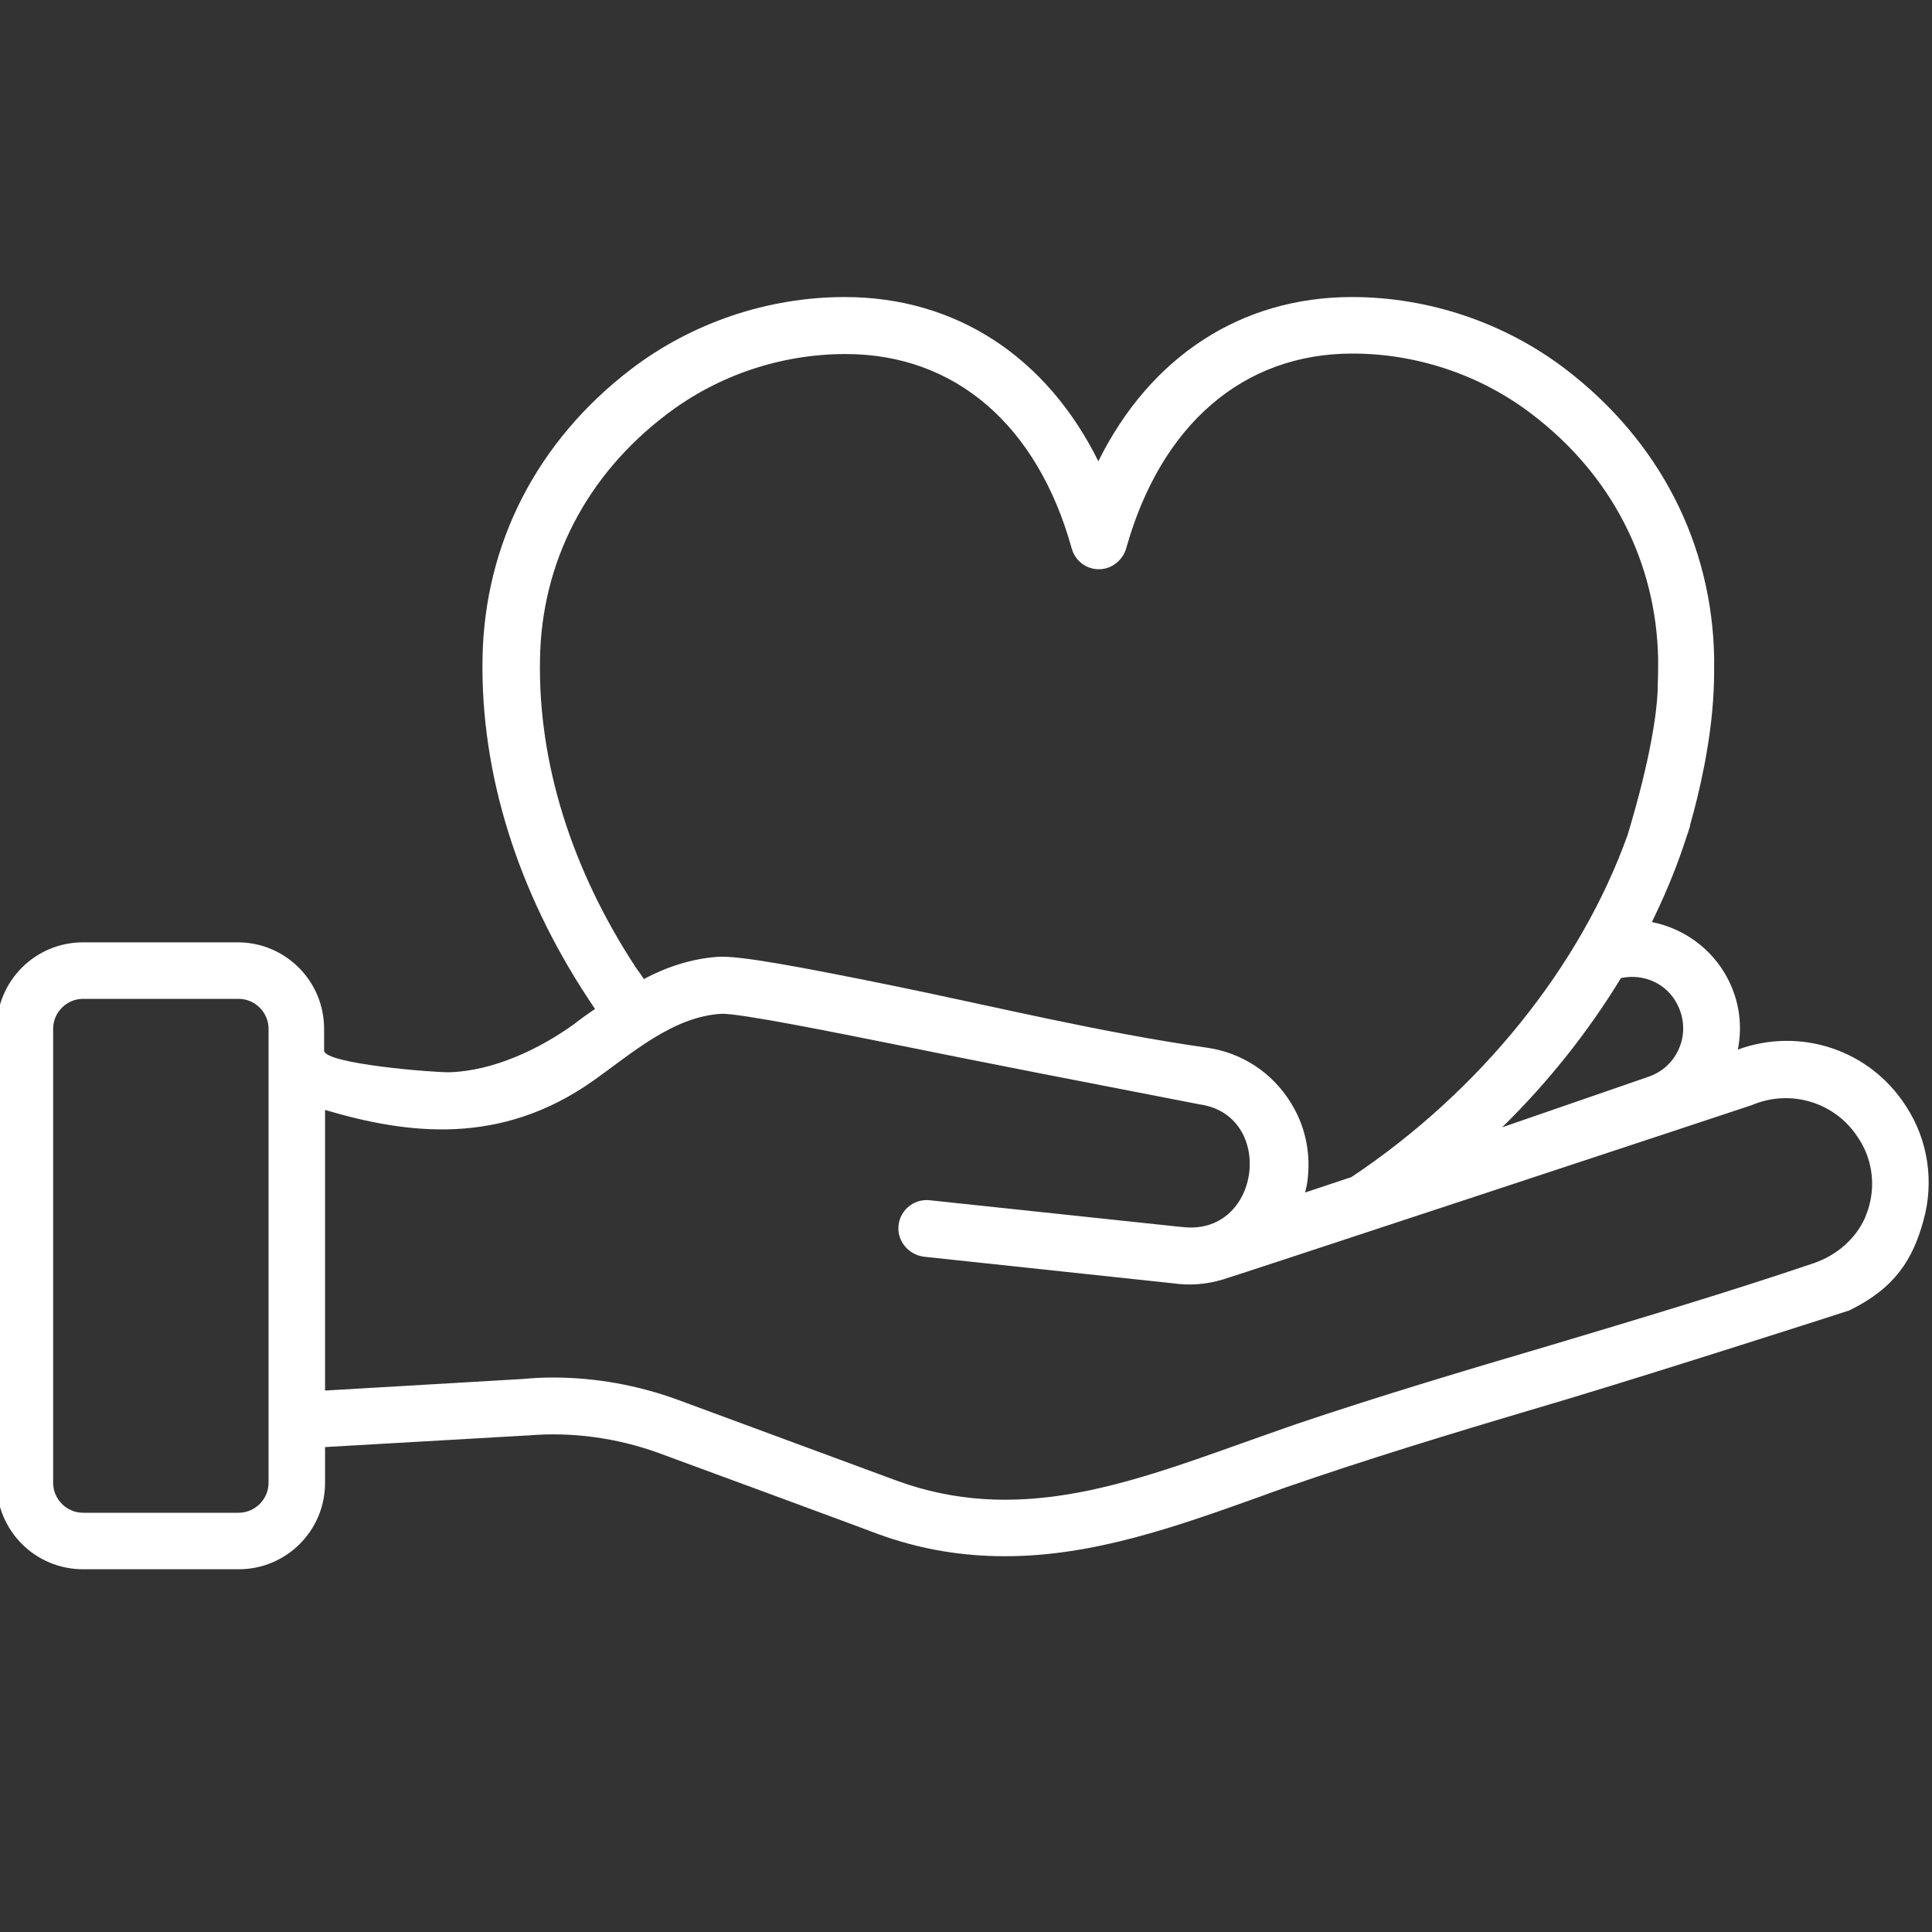 <?xml version="1.0" encoding="utf-8"?>
<!-- Generator: Adobe Illustrator 24.3.0, SVG Export Plug-In . SVG Version: 6.00 Build 0)  -->
<svg version="1.1" xmlns="http://www.w3.org/2000/svg" xmlns:xlink="http://www.w3.org/1999/xlink" x="0px" y="0px"
	 viewBox="0 0 400 400" style="enable-background:new 0 0 400 400;" xml:space="preserve">
<rect x="0" y="0" width="400" height="400" fill="#333333" stroke="none"/>
<style type="text/css">
	.st0{display:none;}
	.st1{display:inline;}
	.st2{fill:#FFFFFF;}
</style>
<g id="Calque_1" class="st0">
	<g class="st1">
		<g>
			<g>
				<path class="st2" d="M127.3,156c-1.1-2.1-3.1-3.5-5.5-3.6L66,148.7c-2.9-0.3-5.6,1.5-6.6,4.2l-40.3,103
					c-1.1,2.8-0.2,5.9,2.2,7.7c1.2,0.9,2.6,1.4,4,1.4c1.4,0,2.8-0.4,4-1.3l33.4-25.1l19.5,3.9c3.2,0.6,6.4-1.1,7.5-4.1
					c10.5-27.4,23-52.9,37.4-75.7C128.3,160.6,128.4,158.1,127.3,156z M79.3,228.3l-16.9-3.4c-1.8-0.4-3.8,0.1-5.3,1.2l-17.1,12.8
					l30-76.7l40.1,2.7C98.5,184.5,88.2,205.7,79.3,228.3z"/>
			</g>
		</g>
		<g>
			<g>
				<path class="st2" d="M251.2,333.9l-3.7-55.9c-0.2-2.3-1.5-4.4-3.6-5.5c-2.1-1.1-4.6-1-6.5,0.3c-22.8,14.4-48.3,26.9-75.7,37.4
					c-3,1.1-4.8,4.3-4.1,7.5l3.9,19.5l-25.1,33.4c-1.8,2.4-1.8,5.6,0,8c1.3,1.7,3.3,2.6,5.3,2.6c0.8,0,1.6-0.2,2.4-0.4l103-40.3
					C249.7,339.5,251.4,336.8,251.2,333.9z M161,360l12.8-17.1c1.1-1.5,1.6-3.4,1.2-5.3l-3.4-16.9c22.5-8.9,43.8-19.2,63.3-30.8
					l2.7,40.1L161,360z"/>
			</g>
		</g>
		<g>
			<g>
				<path class="st2" d="M193.3,199.9h-44.8c-2.4,0-4.6,1.3-5.8,3.4l-56.2,101c-1.5,2.6-1,5.9,1.2,8c1.3,1.2,2.9,1.9,4.6,1.9
					c1.2,0,2.4-0.3,3.4-1l101-61.1c2-1.2,3.2-3.4,3.2-5.7v-39.9C200,202.9,197,199.9,193.3,199.9z M186.7,242.7l-76.3,46.2
					l42.1-75.7v0h34.2V242.7z"/>
			</g>
		</g>
		<g>
			<g>
				<path class="st2" d="M399,7c-0.3-3.2-2.8-5.8-6.1-6.1c-2.2-0.2-221-15.4-315.7,232.6c-0.9,2.5-0.3,5.2,1.5,7.1l31.6,31.6
					c1.5,1.5,3.6,2.2,5.6,1.9c2.1-0.3,3.9-1.5,4.9-3.4l31.6-57.5h34.2v29.6l-57.8,36.5c-1.7,1.1-2.8,2.9-3.1,4.9
					c-0.2,2,0.5,4,1.9,5.4l31.6,31.6c1.3,1.3,3,1.9,4.7,1.9c0.8,0,1.6-0.1,2.4-0.4C414.4,228,399.2,9.2,399,7z M364.1,124.9
					c-23.3,57.7-76.7,136.1-198.5,183.8L143,286.1l53.9-34c1.9-1.2,3.1-3.3,3.1-5.6v-39.9c0-3.7-3-6.6-6.6-6.6h-44.8
					c-2.4,0-4.7,1.3-5.8,3.4l-29.3,53.2l-22.3-22.3C174.3,22.2,351.5,13.5,386,14C386.2,29.5,384.8,73.8,364.1,124.9z"/>
			</g>
		</g>
		<g>
			<g>
				<path class="st2" d="M114.5,294c-1.4-1.9-3.7-2.8-6-2.6c0.2-2.3-0.7-4.6-2.6-6c-10-7.6-22.9-10.1-35.5-6.9
					c-13.3,3.4-24.2,12.5-29.8,24.9L1.3,389.8c-1.1,2.5-0.6,5.5,1.3,7.4c1.3,1.3,3,1.9,4.7,1.9c0.9,0,1.9-0.2,2.8-0.6l86.4-39.3
					c12.4-5.7,21.5-16.5,24.9-29.8C124.6,317,122.1,304,114.5,294z M108.5,326.2c-2.4,9.4-8.8,17-17.5,21l-70.3,31.9l31.9-70.3
					c4-8.8,11.6-15.1,21-17.5c2.5-0.6,4.9-0.9,7.4-0.9c4.1,0,8.2,0.9,11.9,2.6l-6.3,11.2c-1.5,2.6-1,5.9,1.1,8
					c2.1,2.1,5.4,2.6,8,1.1l11.2-6.3C109.6,312.8,110.2,319.6,108.5,326.2z"/>
			</g>
		</g>
		<g>
			<g>
				<path class="st2" d="M399,7c-0.3-3.2-2.8-5.8-6.1-6.1c-2.6-0.2-64.2-4.9-136.6,28.5c-2,0.9-3.4,2.7-3.8,4.9
					c-0.4,2.1,0.3,4.3,1.8,5.9l105.4,105.4c1.3,1.3,2.9,1.9,4.7,1.9c0.4,0,0.8,0,1.2-0.1c2.1-0.4,4-1.8,4.9-3.8
					C403.9,71.2,399.2,9.6,399,7z M362.3,129.3l-91.6-91.6c53-22.4,99.4-23.9,115.3-23.7C386.2,29.8,384.7,76.1,362.3,129.3z"/>
			</g>
		</g>
		<g>
			<g>
				<path class="st2" d="M294.1,105.8c-22.3-22.3-58.7-22.3-81,0s-22.3,58.7,0,81c11.2,11.2,25.8,16.8,40.5,16.8
					c14.7,0,29.3-5.6,40.5-16.8C316.4,164.5,316.4,128.2,294.1,105.8z M284.7,177.5c-17.2,17.2-45.1,17.2-62.2,0s-17.2-45.1,0-62.2
					c8.6-8.6,19.8-12.9,31.1-12.9c11.3,0,22.5,4.3,31.1,12.9C301.8,132.4,301.8,160.3,284.7,177.5z"/>
			</g>
		</g>
	</g>
</g>
<g id="Calque_3" class="st0">
	<g class="st1">
		<path class="st2" d="M393.4-0.4L393.4-0.4L393.4-0.4H5.2c-3.8,0-6.9,3.1-6.9,6.9V335c0,3.8,3.1,6.9,6.9,6.9h103.9v27.7
			c0,17.6,14.4,32,32,32h116.3c17.6,0,32-14.4,32-32v-27.7h103.9c3.8,0,6.9-3.1,6.9-6.9V6.5C400.3,2.7,397.2-0.4,393.4-0.4z
			 M123.8,173.8c2.4-7.5,9.3-12.7,17.3-12.7h116.3c8,0,15,5.2,17.3,12.7H123.8z M123,344.6v-9.5V335v-0.1V187.6h152.7v147.2v0.1v0.1
			v9.5H123z M123,369.6v-11.2h152.7v11.2c0,10-8.2,18.2-18.2,18.2H141.2C131.1,387.8,123,379.6,123,369.6z M257.5,147.3H141.2
			c-17.6,0-32,14.4-32,32v148.8h-97V61.1h374.4v266.9h-97V179.3C289.4,161.7,275.1,147.3,257.5,147.3z M386.5,13.4v33.9H12.1V13.4
			H386.5z"/>
		<path class="st2" d="M263.3,41.6c6.2,0,11.2-5,11.2-11.2s-5-11.2-11.2-11.2c-3,0-5.8,1.2-7.9,3.3c-2.1,2.1-3.3,4.9-3.3,7.9
			C252.1,36.6,257.1,41.6,263.3,41.6z"/>
		<path class="st2" d="M303.2,41.6c6.2,0,11.2-5,11.2-11.2c0-6.2-5-11.2-11.2-11.2h0h0c-6.2,0-11.2,5-11.2,11.2
			C292,36.5,297.1,41.6,303.2,41.6z"/>
		<path class="st2" d="M343.2,41.6c6.2,0,11.2-5,11.2-11.2c0-6.2-5-11.2-11.2-11.2h0h0c-6.2,0-11.2,5-11.2,11.2c0,3,1.2,5.8,3.3,7.9
			C337.4,40.4,340.2,41.6,343.2,41.6z"/>
		
			<ellipse transform="matrix(0.987 -0.16 0.16 0.987 -57.188 36.744)" class="st2" cx="199.3" cy="373.1" rx="11.5" ry="11.5"/>
		<path class="st2" d="M251.8,218.4l0-0.1c-0.1-0.2-0.1-0.4-0.2-0.6l0,0l0,0c-0.1-0.2-0.2-0.5-0.4-0.7c0,0,0,0,0-0.1
			c-0.1-0.1-0.1-0.2-0.2-0.3c-0.5-0.8-1.2-1.4-1.9-1.9c-0.2-0.1-0.3-0.2-0.5-0.3c-0.4-0.3-0.9-0.5-1.4-0.6l-0.1,0
			c-0.1,0-0.3-0.1-0.5-0.1c-0.4-0.1-0.9-0.1-1.3-0.1h0h0h-28c-3.8,0-6.9,3.1-6.9,6.9c0,3.8,3.1,6.9,6.9,6.9h11.3l-68.1,68.1v-11.3
			c0-3.8-3.1-6.9-6.9-6.9s-6.9,3.1-6.9,6.9v28c0,0.5,0,0.9,0.1,1.4c0,0.2,0.1,0.3,0.1,0.4c0,0.1,0,0.1,0.1,0.2
			c0.1,0.2,0.1,0.4,0.2,0.6l0,0l0,0c0.1,0.2,0.2,0.5,0.4,0.7c0,0,0,0,0,0.1c0.1,0.1,0.1,0.2,0.2,0.4c0.5,0.8,1.1,1.4,1.9,1.9
			c0.1,0.1,0.2,0.1,0.4,0.2c0,0,0.1,0,0.1,0.1c0.2,0.1,0.4,0.2,0.7,0.4c0.2,0.1,0.4,0.1,0.5,0.2c0.1,0,0.1,0,0.2,0l0.1,0
			c0.2,0.1,0.3,0.1,0.5,0.1c0.5,0.1,0.9,0.1,1.4,0.1h28c3.8,0,6.9-3.1,6.9-6.9c0-3.8-3.1-6.9-6.9-6.9h-11.3l68.1-68.1v11.3
			c0,3.8,3.1,6.9,6.9,6.9s6.9-3.1,6.9-6.9v-28c0-0.5,0-0.9-0.1-1.3C251.9,218.7,251.8,218.6,251.8,218.4z"/>
	</g>
</g>
<g id="Calque_2" class="st0">
	<g class="st1">
		<path class="st2" d="M317.7,62.8L287.5,93l-13.1-13.1c-3-3-7.9-3-11,0c-3,3-3,7.9,0,11l18.6,18.6c1.5,1.5,3.5,2.3,5.5,2.3
			s4-0.8,5.5-2.3l35.6-35.6c3-3,3-7.9,0-11C325.6,59.8,320.7,59.8,317.7,62.8z"/>
		<path class="st2" d="M366.8,77.2L366.8,77.2c12.7-21.9-3.7-50.1-28.9-50.1c-6.4,0-12.3-3.4-15.5-8.9c-12.8-21.7-45.1-22.1-57.9,0
			c-3.2,5.5-9.1,8.9-15.5,8.9c-5.6,0-10.9,1.3-15.5,3.8c-0.2-0.2-0.3-0.4-0.5-0.5c-21.4-17.9-47.5-27.9-75.5-28.8
			C104-0.3,53.9,34,35.7,85c-14,36.7-3.2,71.9-3.2,71.9c5.3,20.7,15.9,39.8,30.8,55.3c17.8,18.6,29.7,36,29.8,60.2
			c0,5.5,1.8,10.6,4.9,14.7c-3,3.3-4.9,7.6-4.9,12.4v23.8c0,3.9,1.2,7.5,3.3,10.5c-2.1,3-3.3,6.6-3.3,10.5
			c0,14.6,11.9,26.5,26.5,26.5h2.1c1.8,15.6,15.2,27.8,31.3,27.8h1.6c16.1,0,29.4-12.2,31.3-27.8h0.9c14.6,0,26.5-11.9,26.5-26.5
			v-15.5c0-3.9-1.2-7.5-3.3-10.5c2.1-3,3.3-6.6,3.3-10.5v-8.3c0-4.8-1.9-9.2-4.9-12.4c3.2-4.2,4.9-9.4,4.9-14.7
			c0-23.8,11.5-40.9,28.8-59.2v23.8c0,6.1,7.2,9.9,12.3,6.3l39.1-27.9l39.1,27.9c5,3.5,12.3-0.2,12.3-6.3v-92.5
			c21.8-4.5,33.1-30.1,22-49.4C363.7,89.5,363.7,82.7,366.8,77.2z M154.6,383H153c-7.5,0-13.9-5.3-15.6-12.3h32.7
			C168.5,377.8,162.1,383,154.6,383z M197.8,344.2c0,6.1-4.9,11-11,11h-67.1c-6.1,0-11-4.9-11-11c0-1.5,1.2-2.7,2.7-2.7
			c0.5,0,84.2-15.5,84.2-15.5c1.3,0.2,2.2,1.3,2.2,2.7V344.2z M197.8,307.4c0,1.5-1,2.7-2.7,3.1c-0.5,0.1-84.2,15.5-84.2,15.5
			c-1.3-0.2-2.2-1.3-2.2-2.7v-23.8c0-1.5,1.2-2.7,2.7-2.7h83.7c1.5,0,2.7,1.2,2.7,2.7V307.4z M242.1,189c-3.1,4.4-6.5,8.5-10.3,12.4
			c-17.7,18.4-34,39.8-34.1,70.9c0,4.7-3.9,8.9-8.7,8.9H161v-81.9c18.1-3.6,31.9-19.7,31.9-38.8c0-4.3-3.5-7.8-7.8-7.8
			s-7.8,3.5-7.8,7.8c0,13.3-10.8,24.1-24.1,24.1c-13.3,0-24.1-10.8-24.1-24.1c0-4.3-3.5-7.8-7.8-7.8c-4.3,0-7.8,3.5-7.8,7.8
			c0,19.2,13.7,35.2,31.9,38.8v81.9h-28.1c-4.8,0-8.7-4-8.7-8.9c-0.1-31.1-16.4-52.4-34.1-70.9c-13-13.6-22.3-30.3-27-48.4
			c-3.1-10.7-3.9-21.2-3.5-30.5c0.1-0.6,0.1-1.2,0.1-1.8c1-17.8,6.1-30.6,6.1-30.6C66.3,45.5,110.1,15.4,157,17
			c23.9,0.8,46.3,9.2,64.8,24.2c-7.4,10.6-8.1,24.7-1.7,35.9c3.1,5.4,3.1,12.5,0,17.9c-3.7,6.5-5.2,13.8-4.3,20.8
			c1.8,13.9,12.5,25.7,26.2,28.5V189z M329.4,221.9L329.4,221.9L298,199.5c-2.7-1.9-6.3-1.9-9,0l-31.3,22.3v-30.4v-44.1
			c4.8,2.6,6.2,6.3,9.4,10.4c14.2,18.6,43.7,16.5,55.4-3.7c1.7-2.9,4.1-5.2,6.9-6.7V221.9z M353.4,102.8L353.4,102.8
			c6.8,11.7-2,26.8-15.5,26.8c-11.7,0-23,6.6-28.9,16.7c-6.2,10.8-22,11.9-29.7,2c-7.8-10.2-16.5-18.7-30.3-18.7
			c-6.5,0-12.3-3.3-15.5-8.9c-3.2-5.5-3.2-12.4,0-17.9c5.9-10.1,5.9-23.1,0.1-33.2c-4.3-7.6-2.8-17.1,3.8-22.8
			c3.2-2.7,7.2-4.3,11.6-4.3c11.9,0,23-6.4,28.9-16.7c6.8-11.7,24.2-11.7,31,0c5.9,10.3,17,16.7,28.9,16.7
			c13.5,0,22.3,15.1,15.5,26.8C347.5,79.7,347.5,92.5,353.4,102.8z"/>
	</g>
</g>
<g id="Calque_4" class="st0">
	<g class="st1">
		<path class="st2" d="M379.3,198.6l-0.3,0c-8.9,0.3-16.6,6.6-18.7,15.2l-6.2,25.3c-5.8,24-21.9,44-44.1,54.8
			c-2.6,1.3-5.5,1-7.9-0.7c-2.3-1.7-3.4-4.5-2.9-7.3l4.9-27.8c1.5-8.4-3.9-16.3-12.3-17.9c-6.3-1.3-12.7,1.4-16.2,6.9L244.3,296
			c-4.5-3.2-10.8-2.9-14.9,1.2L206.7,320c-2.2,2.2-2.2,5.9,0,8.1l66.2,66.2c1.1,1.1,2.6,1.7,4.1,1.7c1.5,0,2.9-0.6,4.1-1.7
			l22.8-22.8c4.3-4.3,4.5-11.1,0.6-15.6c7.3-4.1,14.5-8.7,21.2-13.9c0.4-0.3,0.7-0.7,1-1c29.6-29.7,65.3-83.7,69.3-124.8
			C396.9,206.6,389.2,198.2,379.3,198.6z M276.9,382.2l-58.1-58.1l18.8-18.7l58,58.1L276.9,382.2z M384.5,215.1
			c-3.8,39-38,90.2-65.8,117.8c-11.6,8.8-21.4,13.8-22.7,14.5l-43.3-43.3l32.7-51.1c0.9-1.4,2.6-2.1,4.2-1.8
			c2.2,0.4,3.6,2.5,3.2,4.7l-4.9,27.8c-1.2,7.1,1.6,14.2,7.3,18.5c5.8,4.3,13.3,5,19.8,1.9c25.3-12.4,43.6-35.1,50.2-62.4l6.2-25.3
			C373.5,208.4,385.2,208,384.5,215.1z"/>
		<path class="st2" d="M119.4,92c0,0.3,0.1,0.6,0.2,0.9c0,0.2,0.1,0.4,0.1,0.6c0,0.1,0.1,0.2,0.1,0.3c0.9,2.9,2.9,5.4,5.6,7h0
			l5.3,2.9l2.3,1.3c0.1,0,0.1,0.1,0.2,0.1l4.4,7.6l7.6,13.1c0,0.1,0.1,0.1,0.1,0.2l-0.2,8.7c-0.1,4.3,2.2,8.3,5.9,10.5l10.8,6.2
			l6.5,3.8c0.1,0.1,0.2,0.1,0.3,0.1c0.4,0.2,0.8,0.4,1.2,0.6c0.2,0.1,0.4,0.1,0.6,0.2c0.3,0.1,0.6,0.2,0.9,0.3
			c0.2,0.1,0.5,0.1,0.7,0.1c0.3,0.1,0.5,0.1,0.8,0.2c0.2,0,0.5,0,0.7,0c0.3,0,0.5,0.1,0.8,0.1c0,0,0,0,0,0c0.3,0,0.6,0,0.9-0.1
			c0.2,0,0.4,0,0.6,0c0.3,0,0.6-0.1,0.9-0.2c0.2,0,0.4-0.1,0.6-0.1c0.3-0.1,0.7-0.2,1-0.3c0.2-0.1,0.3-0.1,0.5-0.2
			c0.5-0.2,1-0.5,1.4-0.7l7.5-4.5c0.1,0,0.1-0.1,0.2-0.1h23.9c0.1,0,0.1,0,0.2,0.1l7.5,4.5c0.5,0.3,0.9,0.5,1.4,0.7
			c0.2,0.1,0.3,0.1,0.5,0.2c0.3,0.1,0.7,0.3,1,0.4c0.2,0.1,0.4,0.1,0.6,0.1c0.3,0.1,0.6,0.1,0.9,0.2c0.2,0,0.4,0,0.6,0
			c0.3,0,0.6,0.1,0.9,0.1c0,0,0,0,0,0c0.3,0,0.5,0,0.8-0.1c0.2,0,0.5,0,0.7,0c0.3,0,0.5-0.1,0.8-0.2c0.2,0,0.5-0.1,0.7-0.1
			c0.3-0.1,0.6-0.2,0.9-0.3c0.2-0.1,0.4-0.1,0.6-0.2c0.4-0.2,0.8-0.4,1.2-0.6c0.1,0,0.2-0.1,0.3-0.1l6.3-3.6l11-6.4
			c3.7-2.2,6-6.2,5.9-10.5l-0.2-8.7c0-0.1,0-0.1,0.1-0.2l7.6-13.1l4.4-7.6c0-0.1,0.1-0.1,0.2-0.1l2.3-1.3l5.3-2.9l0,0
			c2.7-1.5,4.7-4,5.6-7c0-0.1,0.1-0.2,0.1-0.3c0.1-0.2,0.1-0.4,0.1-0.6c0.1-0.3,0.1-0.6,0.2-0.9c0-0.2,0-0.3,0-0.5
			c0-0.4,0.1-0.7,0.1-1.1v0v-20v0c0-4.3-2.3-8.3-6.1-10.4l-7.6-4.2c-0.1,0-0.1-0.1-0.2-0.1L254.9,35c0,0,0-0.1,0-0.1
			c0-0.1-0.1-0.1-0.1-0.2L255,26c0,0,0,0,0,0v0c0-0.2,0-0.3,0-0.5c0-0.9-0.1-1.8-0.3-2.7c-0.1-0.5-0.3-0.9-0.4-1.4c0,0,0-0.1,0-0.1
			c-1-2.4-2.7-4.5-5.1-5.9l-17.3-10c-1.1-0.7-2.3-1.1-3.6-1.3c-2.9-0.6-5.9-0.1-8.5,1.4l-7.5,4.5c-0.1,0-0.1,0.1-0.2,0.1h-23.9
			c0,0,0,0,0,0c-0.1,0-0.1,0-0.2-0.1l-7.5-4.5c-2.6-1.5-5.6-2-8.5-1.4c-1.2,0.3-2.5,0.7-3.6,1.3l-17.3,10c-2.3,1.3-4.1,3.4-5.1,5.9
			c-0.6,1.4-0.9,2.9-0.9,4.5c0,0,0,0.1,0,0.1v0c0,0,0,0,0,0l0.2,8.7c0,0,0,0.1-0.1,0.2c0,0,0,0.1,0,0.1l-11.9,20.6
			c0,0.1-0.1,0.1-0.2,0.1l-7.6,4.2c-3.8,2.1-6.1,6.1-6.1,10.4v0v20v0c0,0.4,0,0.7,0.1,1.1C119.4,91.7,119.4,91.9,119.4,92z
			 M211.9,21.7L211.9,21.7c2.2,0,4.3-0.6,6.1-1.7l7.5-4.5c0.1,0,0.1-0.1,0.2-0.1c0.1,0,0.1,0,0.2,0c0,0,0,0,0,0l17.3,10
			c0.1,0.1,0.2,0.2,0.2,0.4l-0.2,8.7c0,0.1,0,0.1,0,0.2c0,0.4,0,0.8,0.1,1.3c0,0.3,0.1,0.5,0.1,0.8c0,0.2,0.1,0.4,0.1,0.6
			c0.1,0.3,0.2,0.6,0.3,0.9c0,0.1,0.1,0.3,0.1,0.4c0.1,0.3,0.2,0.6,0.4,0.9c0,0.1,0,0.1,0.1,0.2c0,0.1,0.1,0.2,0.1,0.3
			c0.1,0.2,0.2,0.4,0.3,0.6l11.9,20.7c1.1,1.9,2.6,3.4,4.5,4.5l7.6,4.2c0,0,0,0,0,0c0.1,0.1,0.2,0.2,0.2,0.3v20
			c0,0.1-0.1,0.3-0.2,0.3l-7.6,4.2c-1.9,1-3.5,2.6-4.5,4.5l-11.9,20.7c-1.1,1.9-1.6,4-1.6,6.2l0.2,8.7c0,0.1-0.1,0.3-0.2,0.4
			l-17.3,10c0,0-0.1,0-0.1,0c-0.1,0-0.2,0-0.3,0l-7.5-4.5c-1.8-1.1-4-1.7-6.1-1.7h0h-23.9h0c-2.2,0-4.3,0.6-6.1,1.7l-7.5,4.5
			c-0.1,0-0.2,0.1-0.3,0c0,0-0.1,0-0.1,0l-17.3-10c-0.1-0.1-0.2-0.2-0.2-0.4l0.2-8.7c0-2.2-0.5-4.3-1.6-6.2l-11.9-20.7
			c-1.1-1.9-2.6-3.4-4.5-4.5l-7.6-4.2c-0.1-0.1-0.2-0.2-0.2-0.3v-20c0-0.1,0.1-0.3,0.2-0.3c0,0,0,0,0,0l7.6-4.2
			c1.9-1,3.5-2.6,4.5-4.5l11.9-20.7c0.1-0.2,0.2-0.4,0.3-0.6c0-0.1,0.1-0.2,0.1-0.3c0-0.1,0-0.1,0.1-0.2c0.1-0.3,0.3-0.6,0.4-0.9
			c0.1-0.1,0.1-0.3,0.1-0.4c0.1-0.3,0.2-0.6,0.3-0.9c0-0.2,0.1-0.4,0.1-0.6c0-0.3,0.1-0.5,0.1-0.8c0-0.4,0.1-0.8,0.1-1.3
			c0-0.1,0-0.1,0-0.2l-0.2-8.7c0-0.1,0.1-0.3,0.2-0.4l17.3-10c0,0,0,0,0,0c0,0,0.1,0,0.2,0c0.1,0,0.1,0,0.2,0.1l7.5,4.5
			c1.9,1.1,4,1.7,6.1,1.7h0H211.9z"/>
		<path class="st2" d="M165.3,80.4c0,19.2,15.6,34.7,34.7,34.7c19.2,0,34.7-15.6,34.7-34.7c0-19.2-15.6-34.7-34.7-34.7
			C180.8,45.7,165.3,61.3,165.3,80.4z M200,57.2c12.8,0,23.2,10.4,23.2,23.2s-10.4,23.2-23.2,23.2s-23.2-10.4-23.2-23.2
			C176.8,67.6,187.2,57.2,200,57.2z"/>
		<path class="st2" d="M304.5,193.2c14.3,0,25.8-11.6,25.8-25.8c0-14.3-11.6-25.8-25.8-25.8c-14.3,0-25.8,11.6-25.8,25.8
			C278.6,181.6,290.2,193.2,304.5,193.2z M304.5,153c7.9,0,14.4,6.4,14.4,14.4c0,7.9-6.4,14.4-14.4,14.4c-7.9,0-14.4-6.4-14.4-14.4
			C290.1,159.5,296.6,153,304.5,153z"/>
		<path class="st2" d="M264.6,129.7l0.1,5.6l-7.9,13.6l-4.9,2.7c-3.2,1.8-5.2,5.1-5.2,8.7v13.9c0,3.6,2,7,5.2,8.7l4.9,2.7l7.9,13.6
			l-0.1,5.6c-0.1,3.6,1.9,7,5,8.8l12,6.9c1.5,0.9,3.3,1.3,5,1.3c1.8,0,3.6-0.5,5.2-1.4l4.8-2.9h15.7l4.8,2.9c3.1,1.9,7,1.9,10.2,0.1
			l12-6.9c3.1-1.8,5.1-5.2,5-8.8l-0.1-5.6l7.9-13.6l4.9-2.7c3.2-1.8,5.2-5.1,5.2-8.7v-13.9c0-3.6-2-7-5.2-8.7l-4.9-2.7l-7.9-13.6
			l0.1-5.6c0.1-3.6-1.9-7-5-8.8l-12-6.9c-3.1-1.8-7-1.8-10.2,0.1l-4.8,2.9h-15.7l-4.8-2.9c-3.1-1.9-7-1.9-10.2-0.1l-12,6.9
			C266.5,122.7,264.6,126,264.6,129.7z M276.1,130.4l10.5-6.1l4.4,2.7c1.6,0.9,3.3,1.4,5.2,1.4h16.6c1.8,0,3.6-0.5,5.2-1.4l4.4-2.7
			l10.5,6.1l-0.1,5.2c0,1.8,0.4,3.6,1.3,5.2l8.3,14.3c0.9,1.6,2.2,2.9,3.8,3.7l4.5,2.5v12.1l-4.5,2.5c-1.6,0.9-2.9,2.2-3.8,3.7
			l-8.3,14.3c-0.9,1.6-1.4,3.4-1.3,5.2l0.1,5.2l-10.5,6.1l-4.4-2.7c-1.6-0.9-3.3-1.4-5.2-1.4h-16.6c-1.8,0-3.6,0.5-5.2,1.4l-4.4,2.7
			l-10.5-6.1l0.1-5.2c0-1.8-0.4-3.6-1.3-5.2l-8.3-14.3c-0.9-1.6-2.2-2.9-3.8-3.7l-4.5-2.5v-12.1l4.5-2.5c1.6-0.9,2.9-2.2,3.8-3.7
			l8.3-14.3c0.9-1.6,1.4-3.4,1.3-5.2L276.1,130.4z"/>
		<path class="st2" d="M95.5,193.2c14.3,0,25.8-11.6,25.8-25.8c0-14.3-11.6-25.8-25.8-25.8c-14.3,0-25.8,11.6-25.8,25.8
			C69.7,181.6,81.3,193.2,95.5,193.2z M95.5,153c7.9,0,14.4,6.4,14.4,14.4c0,7.9-6.4,14.4-14.4,14.4c-7.9,0-14.4-6.4-14.4-14.4
			C81.2,159.5,87.6,153,95.5,153z"/>
		<path class="st2" d="M42.9,183L42.9,183l4.9,2.7l7.9,13.6l-0.1,5.6c-0.1,3.6,1.9,7,5,8.8l12,6.9c3.1,1.8,7,1.8,10.2-0.1l4.8-2.9
			h15.7l4.8,2.9c1.6,1,3.4,1.4,5.2,1.4c1.7,0,3.5-0.4,5-1.3l12-6.9c3.1-1.8,5.1-5.2,5-8.8l-0.1-5.6l7.9-13.6l4.9-2.7
			c3.2-1.8,5.2-5.1,5.2-8.7v-13.9c0-3.6-2-7-5.2-8.7l-4.9-2.7l-7.9-13.6l0.1-5.6c0.1-3.6-1.9-7-5-8.8l-12-6.9
			c-3.1-1.8-7-1.8-10.2,0.1l-4.8,2.9H87.6l-4.8-2.9c-3.1-1.9-7-1.9-10.2-0.1l-12,6.9c-3.1,1.8-5.1,5.2-5,8.8l0.1,5.6L47.9,149
			l-4.9,2.7c-3.2,1.8-5.2,5.1-5.2,8.7v13.9C37.8,177.9,39.8,181.3,42.9,183z M49.3,161.3L49.3,161.3l4.5-2.5
			c1.6-0.9,2.9-2.2,3.8-3.7l8.3-14.3c0.9-1.6,1.4-3.4,1.3-5.2l-0.1-5.2l10.5-6.1l4.4,2.7c1.6,0.9,3.3,1.4,5.2,1.4h16.6
			c1.8,0,3.6-0.5,5.2-1.4l4.4-2.7l10.5,6.1l-0.1,5.2c0,1.8,0.4,3.6,1.3,5.2l8.3,14.4c0.9,1.6,2.2,2.9,3.8,3.7l4.5,2.5v12.1l-4.5,2.5
			c-1.6,0.9-2.9,2.2-3.8,3.7l-8.3,14.4c-0.9,1.6-1.4,3.4-1.3,5.2l0.1,5.2l-10.5,6.1l-4.4-2.7c-1.6-0.9-3.3-1.4-5.2-1.4H87.2
			c-1.8,0-3.6,0.5-5.2,1.4l-4.4,2.7l-10.5-6.1l0.1-5.2c0-1.8-0.4-3.6-1.3-5.2l-8.3-14.4c-0.9-1.6-2.2-2.9-3.8-3.7l-4.5-2.5V161.3z"
			/>
		<path class="st2" d="M170.5,297.2c-4-4-10.4-4.4-14.9-1.2l-31.4-49.1c-3.5-5.4-9.8-8.1-16.2-6.9c-8.3,1.7-13.7,9.5-12.3,17.9
			l4.9,27.8c0.5,2.9-0.6,5.6-2.9,7.3c-2.3,1.7-5.3,2-7.9,0.7c-22.2-10.8-38.3-30.8-44.1-54.8l-6.2-25.3c-2.1-8.6-9.8-14.9-18.7-15.2
			l-0.3,0c-9.7-0.4-17.6,8-16.6,17.7c5.7,58.8,39.9,111,91.5,139.7c-3.8,4.5-3.6,11.3,0.6,15.6l22.8,22.8c1.1,1.1,2.6,1.7,4.1,1.7
			c1.5,0,2.9-0.6,4.1-1.7l25.5-25.5l40.7-40.7c1.1-1.1,1.7-2.5,1.7-4.1c0-1.5-0.6-3-1.7-4.1L170.5,297.2z M15.5,215.1L15.5,215.1
			c-0.3-2.8,2-5.2,4.8-5.1c0.1,0,0.4,0,0.3,0c3.8,0.1,7,2.7,7.9,6.4l6.2,25.3c6.7,27.3,25,50.1,50.2,62.4c6.5,3.2,14.1,2.4,19.8-1.9
			c5.8-4.3,8.6-11.4,7.3-18.5l-4.9-27.8c-0.4-2.2,1-4.3,3.2-4.7c1.7-0.3,3.3,0.4,4.2,1.8l32.7,51.1L104,347.5
			C103.3,346.8,24.7,309.9,15.5,215.1z M144.5,360.7l-21.4,21.4l-18.7-18.8l58.1-58l18.7,18.7L144.5,360.7z"/>
	</g>
</g>
<g id="Calque_5">
	<path class="st2" d="M394.6,229c-7.5-11.7-21.9-16.4-34.8-11.7c1-5,0.3-10.1-2.1-14.7c-3.3-6.3-9.2-10.4-15.7-11.7
		c2.5-5.1,4.7-10.3,6.5-15.6c0,0,0,0,0,0s0-0.1,0.1-0.3c0.4-1.2,0.8-2.4,1.2-3.6c0.1-0.3,0.1-0.6,0.2-0.9c1.7-6,4.3-16.7,4.8-27.6
		c0.1-2.2,0.1-4.4,0.1-6.6c-0.4-23.7-11.3-45-30.8-59.9c-12.6-9.6-28.3-14.9-44.2-14.9c-23,0-41.8,12.4-52.5,34
		c-10.7-21.6-29.5-34-52.5-34c-15.9,0-31.6,5.3-44.2,14.9c-19.5,14.9-30.4,36.1-30.8,59.9c-0.4,23.8,7.2,48.2,21.9,70.5
		c0.5,0.7,0.9,1.4,1.4,2.1c-1.5,1-2.9,2-4.3,3.1c-7.2,5.2-16.7,9.7-25.8,10c-2.7,0.1-26-1.7-26-4.5v-4.5c0-9.9-8-17.9-17.9-17.9
		H17.2c-9.9,0-17.9,8-17.9,17.9v36.7v2.2V307c0,9.9,8,17.9,17.9,17.9h32.2c9.9,0,17.9-8,17.9-17.9v-7.4l41.8-2.4c0.1,0,0.1,0,0.2,0
		c9.1-0.8,18.4,0.5,27,3.6c44.3,16.3,45.2,16.7,45.2,16.7c9.2,3.4,18,4.7,26.6,4.7c18.3,0,35.6-6.2,52.4-12.2
		c3.8-1.4,7.8-2.8,11.7-4.1c17.2-5.8,35-11.1,52.2-16.2c19-5.7,58.3-18.3,58.5-18.4c9.4-4.6,13.1-10.5,15.3-18.5
		C400.5,244.7,399.2,236,394.6,229z M55.6,307c0,3.4-2.8,6.2-6.2,6.2H17.2c-3.4,0-6.2-2.8-6.2-6.2v-54.8v-2.2v-37
		c0-3.4,2.8-6.2,6.2-6.2h32.2c3.4,0,6.2,2.8,6.2,6.2V307z M347.3,208c1.4,2.8,1.6,6,0.4,8.9c-1.2,2.9-3.5,5.1-6.6,6.1L311,233.4
		c9.6-9.4,17.9-19.9,24.6-30.9C340.3,201.5,345.1,203.6,347.3,208z M111.8,136.5c0.3-20.1,9.6-38.1,26.2-50.7
		c10.6-8.1,23.7-12.5,37.1-12.5c22.6,0,39.7,14.7,46.8,40.3c0.8,2.8,3.5,4.6,6.4,4.2c2.3-0.3,4.3-2.1,4.9-4.4
		c7.2-25.5,24.2-40.2,46.8-40.2c13.3,0,26.5,4.4,37.1,12.5c16.6,12.6,25.8,30.7,26.2,50.7c0,1.9,0,3.8-0.1,5.7c0,0.3,0,0.7,0,1
		c-0.2,4.4-1.4,13.8-6.2,29.7c-9.7,27.2-30.5,53.1-57.2,70.9l-9.6,3.2c0.3-1.1,0.5-2.2,0.6-3.4c0.5-5.3-0.7-10.6-3.5-15.1
		c-3.9-6.4-10.3-10.5-17.5-11.5c-21.7-3.1-43.4-8.4-64.8-12.8c-19.7-4-32-6.3-36.4-6c-5.5,0.4-10.6,2.1-15.3,4.6
		c-0.5-0.8-1.1-1.6-1.6-2.3C118.3,180,111.4,157.9,111.8,136.5z M387,249.6L387,249.6c-0.2,0.9-0.6,1.8-0.9,2.6
		c-2,4.4-5.9,7.7-10.5,9.3c-18,6.1-36.5,11.6-54.5,17c-17.3,5.1-35.1,10.4-52.6,16.3c-4,1.4-8,2.8-11.9,4.2
		c-23.9,8.5-46.4,16.6-71.1,7.5c-0.3-0.1-45.2-16.7-45.2-16.7c-8.2-3-17-4.6-25.8-4.6c-2.1,0-4.1,0.1-6.2,0.3l-41,2.4v-58.1
		c17.2,5.1,36.4,7.5,55.6-6.1c7.9-5.6,16.4-13.2,26.4-13.8c3.7-0.2,25.2,4.2,33.3,5.8c21.6,4.4,43.4,8.6,65,12.8
		c0.1,0,0.3,0,0.4,0.1c16.3,1.9,13.2,27.7-3.5,25.4c-0.1,0-0.1,0-0.2,0l-51.8-5.5c-3.5-0.4-6.6,2.4-6.5,6c0.1,3,2.5,5.4,5.4,5.7
		l51.5,5.5c3.5,0.5,7,0.2,10.3-0.8c0.3,0,109.3-36,109.5-36.1c8-3.4,17.2-0.6,21.9,6.6C387.5,239.6,388.3,244.8,387,249.6z"/>
</g>
</svg>

